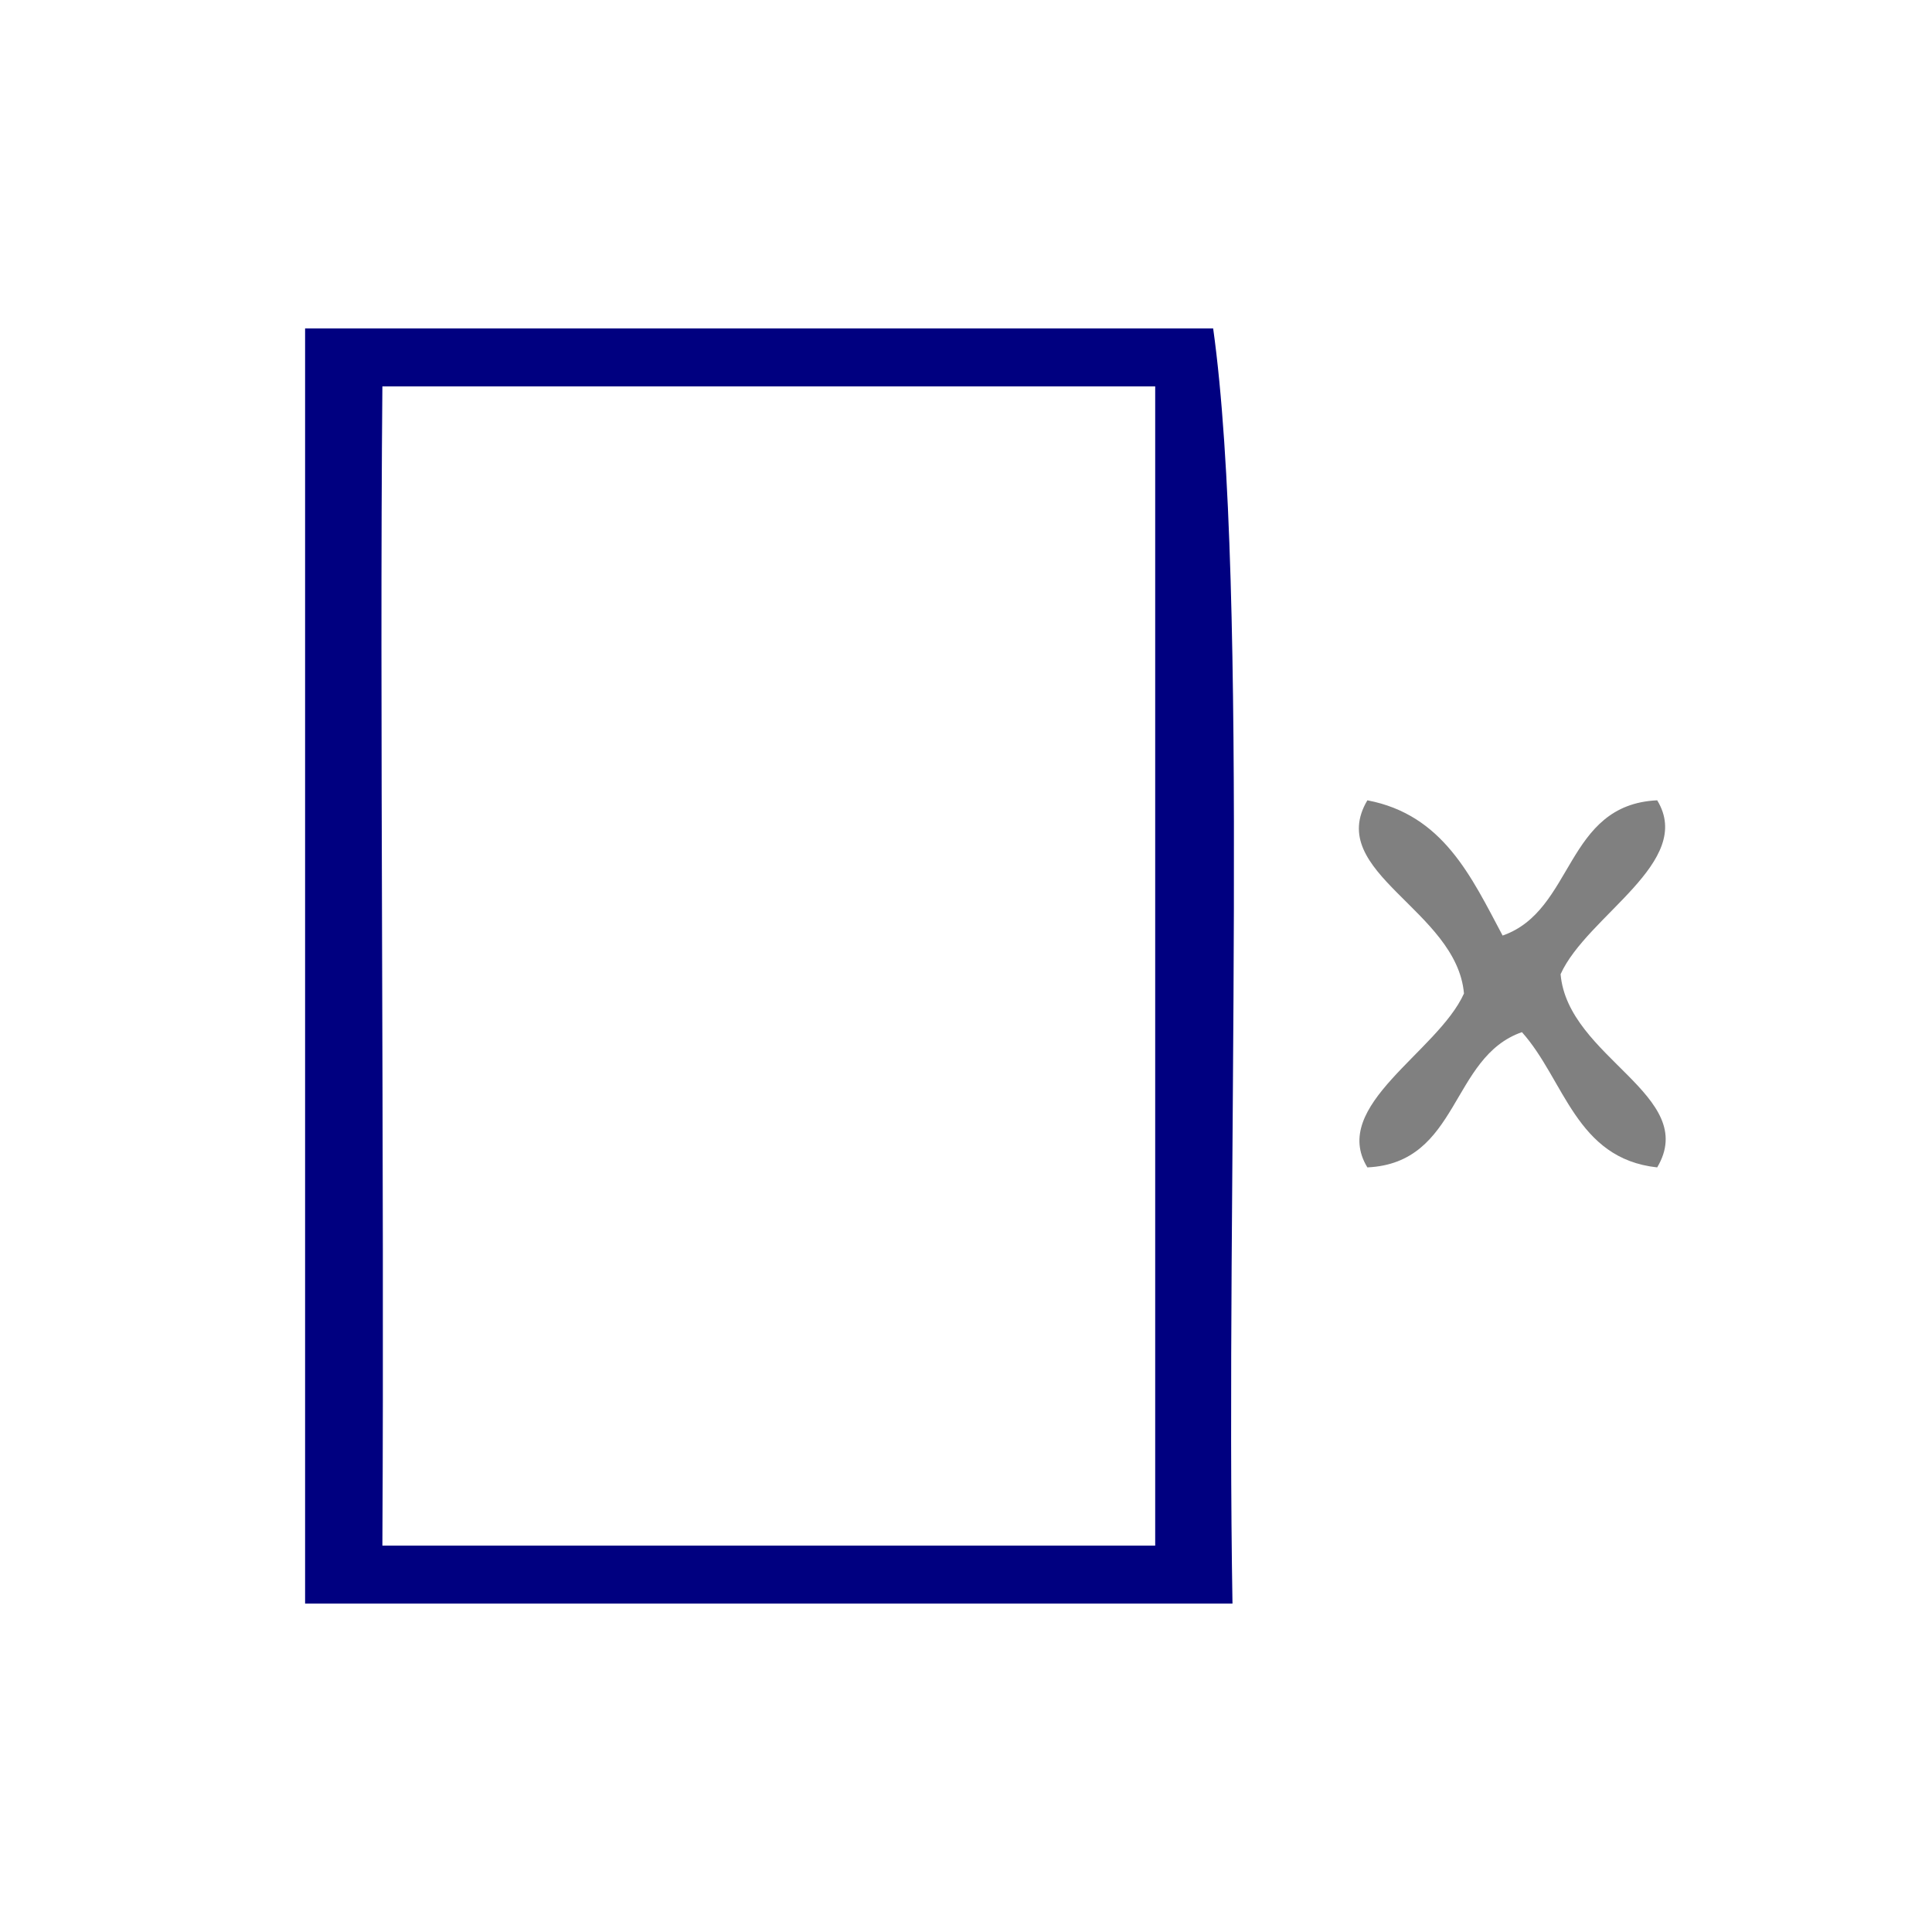 <?xml version="1.0" encoding="UTF-8" standalone="no"?>
<!-- Generator: Adobe Illustrator 15.0.0, SVG Export Plug-In . SVG Version: 6.00 Build 0)  -->

<svg
   xmlns:dc="http://purl.org/dc/elements/1.1/"
   xmlns:cc="http://creativecommons.org/ns#"
   xmlns:rdf="http://www.w3.org/1999/02/22-rdf-syntax-ns#"
   xmlns:svg="http://www.w3.org/2000/svg"
   xmlns="http://www.w3.org/2000/svg"
   xmlns:sodipodi="http://sodipodi.sourceforge.net/DTD/sodipodi-0.dtd"
   xmlns:inkscape="http://www.inkscape.org/namespaces/inkscape"
   version="1.1"
   id="Calque_1"
   x="0px"
   y="0px"
   width="100px"
   height="100px"
   viewBox="0 0 100 100"
   style="enable-background:new 0 0 100 100;"
   xml:space="preserve"
   sodipodi:docname="unideo-42-OUT.svg"
   inkscape:version="0.92.1 r15371"><defs
   id="defs15" /><sodipodi:namedview
   pagecolor="#ffffff"
   bordercolor="#666666"
   borderopacity="1"
   objecttolerance="10"
   gridtolerance="10"
   guidetolerance="10"
   inkscape:pageopacity="0"
   inkscape:pageshadow="2"
   inkscape:window-width="1112"
   inkscape:window-height="743"
   id="namedview13"
   showgrid="false"
   inkscape:zoom="2.36"
   inkscape:cx="50"
   inkscape:cy="50"
   inkscape:window-x="400"
   inkscape:window-y="99"
   inkscape:window-maximized="0"
   inkscape:current-layer="g6" />
<g
   id="g10"
   style="fill:#000080;fill-opacity:1">
	<g
   id="g8"
   style="fill:#000080;fill-opacity:1">
		<g
   id="g6"
   style="fill:#000080;fill-opacity:1">
			<path
   d="m 62.793,17 c 1.891,13.528 0.636,44.589 1,66 -16,0 -32.001,0 -48.001,0 0,-22 0,-44 0,-66 15.667,0 31.333,0 47.001,0 z m -43.001,3 c -0.15,16.38 0.108,40.393 0,60 13.333,0 26.667,0 40.001,0 0,-20 0,-40 0,-60 -13.334,0 -26.668,0 -40.001,0 z"
   id="path2"
   style="fill:#000080;fill-opacity:1"
   inkscape:connector-curvature="0" />
			<path
   d="m 70.775,41.424 c 3.921,0.746 5.379,3.955 7,7 3.712,-1.288 3.224,-6.777 8.001,-7 1.956,3.197 -3.628,5.959 -5,9 0.376,4.329 7.213,6.273 5,10 -4.214,-0.454 -4.797,-4.538 -7.001,-7 -3.711,1.289 -3.222,6.777 -8,7 -1.957,-3.196 3.627,-5.96 5,-9 -0.376,-4.327 -7.213,-6.273 -5,-10 z"
   id="path4"
   style="fill:#808080;fill-opacity:1"
   inkscape:connector-curvature="0" />
		</g>
	</g>
</g>
</svg>